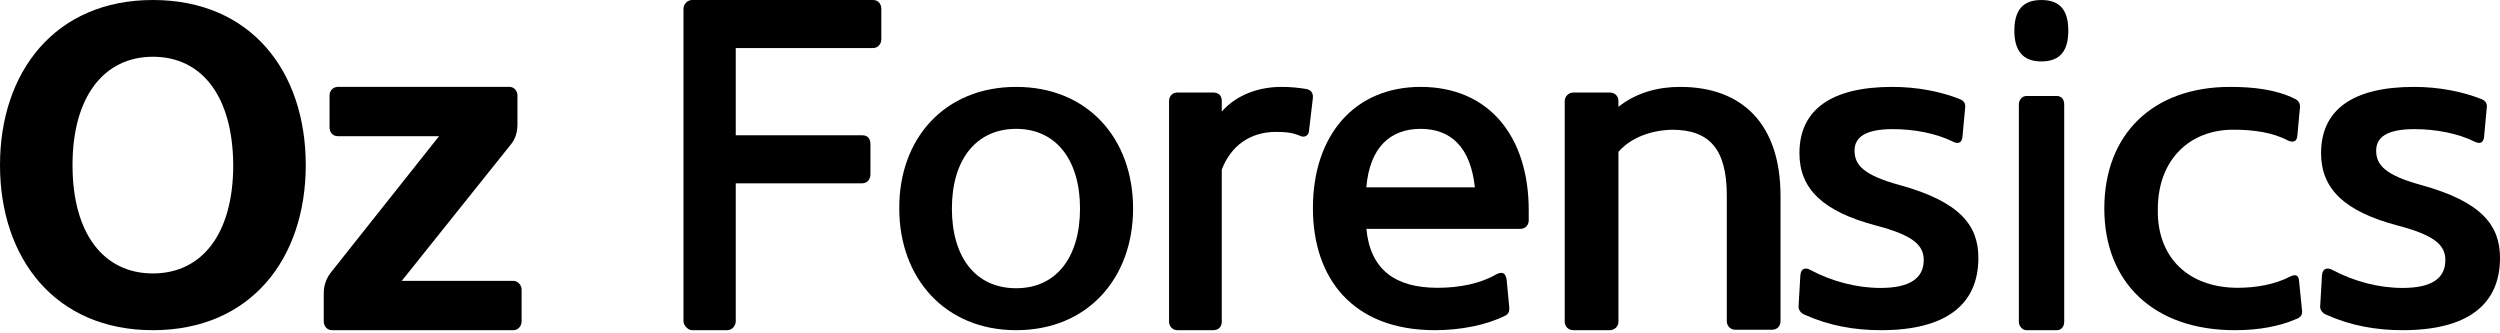 <svg width="120" height="16" viewBox="0 0 120 16" fill="none" xmlns="http://www.w3.org/2000/svg">
<path d="M7.338 15.849C2.647 15.849 0 12.403 0 7.924C0 3.446 2.647 0 7.338 0C12.049 0 14.676 3.426 14.676 7.924C14.676 12.403 12.049 15.849 7.338 15.849ZM7.338 2.724C5.003 2.724 3.481 4.623 3.481 7.924C3.481 11.226 4.982 13.125 7.338 13.125C9.694 13.125 11.195 11.226 11.195 7.924C11.174 4.623 9.694 2.724 7.338 2.724Z" fill="black"/>
<path d="M15.54 14.08C15.54 13.697 15.66 13.356 15.899 13.057L21.075 6.536H16.218C15.979 6.536 15.819 6.366 15.819 6.11V4.576C15.819 4.362 15.979 4.171 16.218 4.171H24.459C24.698 4.171 24.838 4.384 24.838 4.576V5.961C24.838 6.302 24.758 6.664 24.499 6.962L19.283 13.483H24.659C24.858 13.483 25.037 13.697 25.037 13.888V15.423C25.037 15.678 24.838 15.849 24.659 15.849H15.939C15.7 15.849 15.54 15.657 15.54 15.423V14.08Z" fill="black"/>
<path d="M32.807 0.427C32.807 0.171 33.028 0 33.209 0H41.902C42.143 0 42.303 0.171 42.303 0.427V1.88C42.303 2.136 42.123 2.307 41.902 2.307H35.316V6.493H41.38C41.641 6.493 41.781 6.643 41.781 6.921V8.373C41.781 8.587 41.641 8.8 41.38 8.8H35.316V15.422C35.316 15.635 35.136 15.849 34.915 15.849H33.209C33.028 15.849 32.807 15.614 32.807 15.422V0.427Z" fill="black"/>
<path d="M48.776 4.171C52.213 4.171 54.388 6.653 54.388 10.01C54.388 13.347 52.213 15.849 48.776 15.849C45.359 15.849 43.165 13.347 43.165 10.01C43.144 6.653 45.339 4.171 48.776 4.171ZM48.776 13.835C50.702 13.835 51.841 12.35 51.841 10.01C51.841 7.691 50.702 6.185 48.776 6.185C46.85 6.185 45.691 7.67 45.691 10.01C45.691 12.35 46.83 13.835 48.776 13.835Z" fill="black"/>
<path d="M62.829 6.311C62.808 6.498 62.64 6.602 62.452 6.54C62.034 6.353 61.678 6.332 61.239 6.332C60.005 6.332 59.084 6.997 58.645 8.14V15.433C58.645 15.683 58.498 15.849 58.226 15.849H56.511C56.302 15.849 56.114 15.683 56.114 15.433V4.856C56.114 4.586 56.302 4.441 56.511 4.441H58.226C58.498 4.441 58.645 4.586 58.645 4.856V5.355C59.356 4.545 60.423 4.171 61.511 4.171C61.95 4.171 62.348 4.212 62.724 4.275C62.954 4.337 63.038 4.483 63.017 4.711L62.829 6.311Z" fill="black"/>
<path d="M65.584 10.966C65.767 12.96 66.988 13.814 69.003 13.814C70.062 13.814 71.059 13.611 71.832 13.163C72.118 13.021 72.28 13.102 72.321 13.448L72.443 14.73C72.463 14.913 72.423 15.076 72.24 15.157C71.344 15.605 70.102 15.849 68.881 15.849C64.912 15.849 63.02 13.346 63.02 9.989C63.02 6.47 65.034 4.171 68.189 4.171C71.507 4.171 73.379 6.592 73.379 10.091V10.579C73.379 10.783 73.237 10.986 72.972 10.986H65.584V10.966ZM70.794 8.993C70.591 7.08 69.655 6.185 68.189 6.185C66.744 6.185 65.747 7.06 65.584 8.993H70.794Z" fill="black"/>
<path d="M77.685 7.288V15.433C77.685 15.683 77.493 15.849 77.259 15.849H75.511C75.298 15.849 75.106 15.683 75.106 15.433V4.856C75.106 4.607 75.319 4.441 75.511 4.441H77.259C77.515 4.441 77.685 4.607 77.685 4.856V5.127C78.58 4.42 79.625 4.171 80.648 4.171C83.632 4.171 85.465 5.958 85.465 9.407V15.412C85.465 15.662 85.295 15.828 85.06 15.828H83.291C83.078 15.828 82.886 15.662 82.886 15.412V9.386C82.886 7.184 82.076 6.228 80.264 6.228C79.284 6.249 78.303 6.581 77.685 7.288Z" fill="black"/>
<path d="M86.606 15.099C86.458 15.038 86.31 14.876 86.331 14.693L86.416 13.233C86.437 12.889 86.648 12.808 86.923 12.97C87.918 13.497 89.102 13.821 90.266 13.821C91.641 13.821 92.339 13.375 92.339 12.483C92.339 11.753 91.81 11.287 90.033 10.821C87.516 10.152 86.373 9.077 86.373 7.354C86.373 5.266 87.897 4.171 90.837 4.171C92.022 4.171 93.164 4.394 94.073 4.759C94.285 4.84 94.349 4.982 94.328 5.164L94.201 6.543C94.179 6.847 94.01 6.928 93.756 6.806C92.952 6.401 91.874 6.198 90.858 6.198C89.504 6.198 89.018 6.604 89.018 7.232C89.018 7.922 89.462 8.408 91.154 8.874C94.116 9.685 94.962 10.841 94.962 12.382C94.962 14.612 93.418 15.849 90.287 15.849C88.997 15.849 87.769 15.626 86.606 15.099Z" fill="black"/>
<path d="M97.984 0C98.902 0 99.279 0.512 99.279 1.474C99.279 2.416 98.902 2.949 97.984 2.949C97.067 2.949 96.689 2.396 96.689 1.474C96.689 0.532 97.067 0 97.984 0ZM96.905 5.017C96.905 4.751 97.103 4.607 97.265 4.607H98.722C98.938 4.607 99.082 4.751 99.082 5.017V15.439C99.082 15.685 98.938 15.849 98.722 15.849H97.265C97.103 15.849 96.905 15.685 96.905 15.439V5.017Z" fill="black"/>
<path d="M107.417 13.814C108.28 13.814 109.205 13.652 109.903 13.285C110.191 13.143 110.335 13.204 110.355 13.489L110.499 14.913C110.52 15.076 110.458 15.218 110.253 15.3C109.41 15.666 108.424 15.849 107.273 15.849C103.37 15.849 101.007 13.55 101.007 10.01C101.007 6.449 103.328 4.171 107.047 4.171C108.157 4.171 109.246 4.293 110.15 4.74C110.335 4.822 110.417 4.985 110.397 5.168L110.273 6.51C110.253 6.775 110.109 6.856 109.842 6.755C109.082 6.348 108.157 6.226 107.191 6.226C105.136 6.226 103.575 7.629 103.575 10.05C103.534 12.37 105.054 13.814 107.417 13.814Z" fill="black"/>
<path d="M111.644 15.099C111.496 15.038 111.348 14.876 111.369 14.693L111.454 13.233C111.475 12.889 111.686 12.808 111.983 12.97C112.977 13.497 114.161 13.821 115.325 13.821C116.7 13.821 117.377 13.375 117.377 12.483C117.377 11.753 116.848 11.287 115.071 10.821C112.554 10.152 111.411 9.077 111.411 7.354C111.411 5.266 112.934 4.171 115.875 4.171C117.06 4.171 118.202 4.394 119.112 4.759C119.323 4.84 119.386 4.982 119.365 5.164L119.238 6.543C119.217 6.847 119.048 6.928 118.794 6.806C117.99 6.401 116.912 6.198 115.896 6.198C114.542 6.198 114.056 6.604 114.056 7.232C114.056 7.922 114.5 8.408 116.192 8.874C119.154 9.685 120 10.841 120 12.382C120 14.612 118.456 15.849 115.325 15.849C114.034 15.849 112.808 15.626 111.644 15.099Z" fill="black"/>
</svg>
